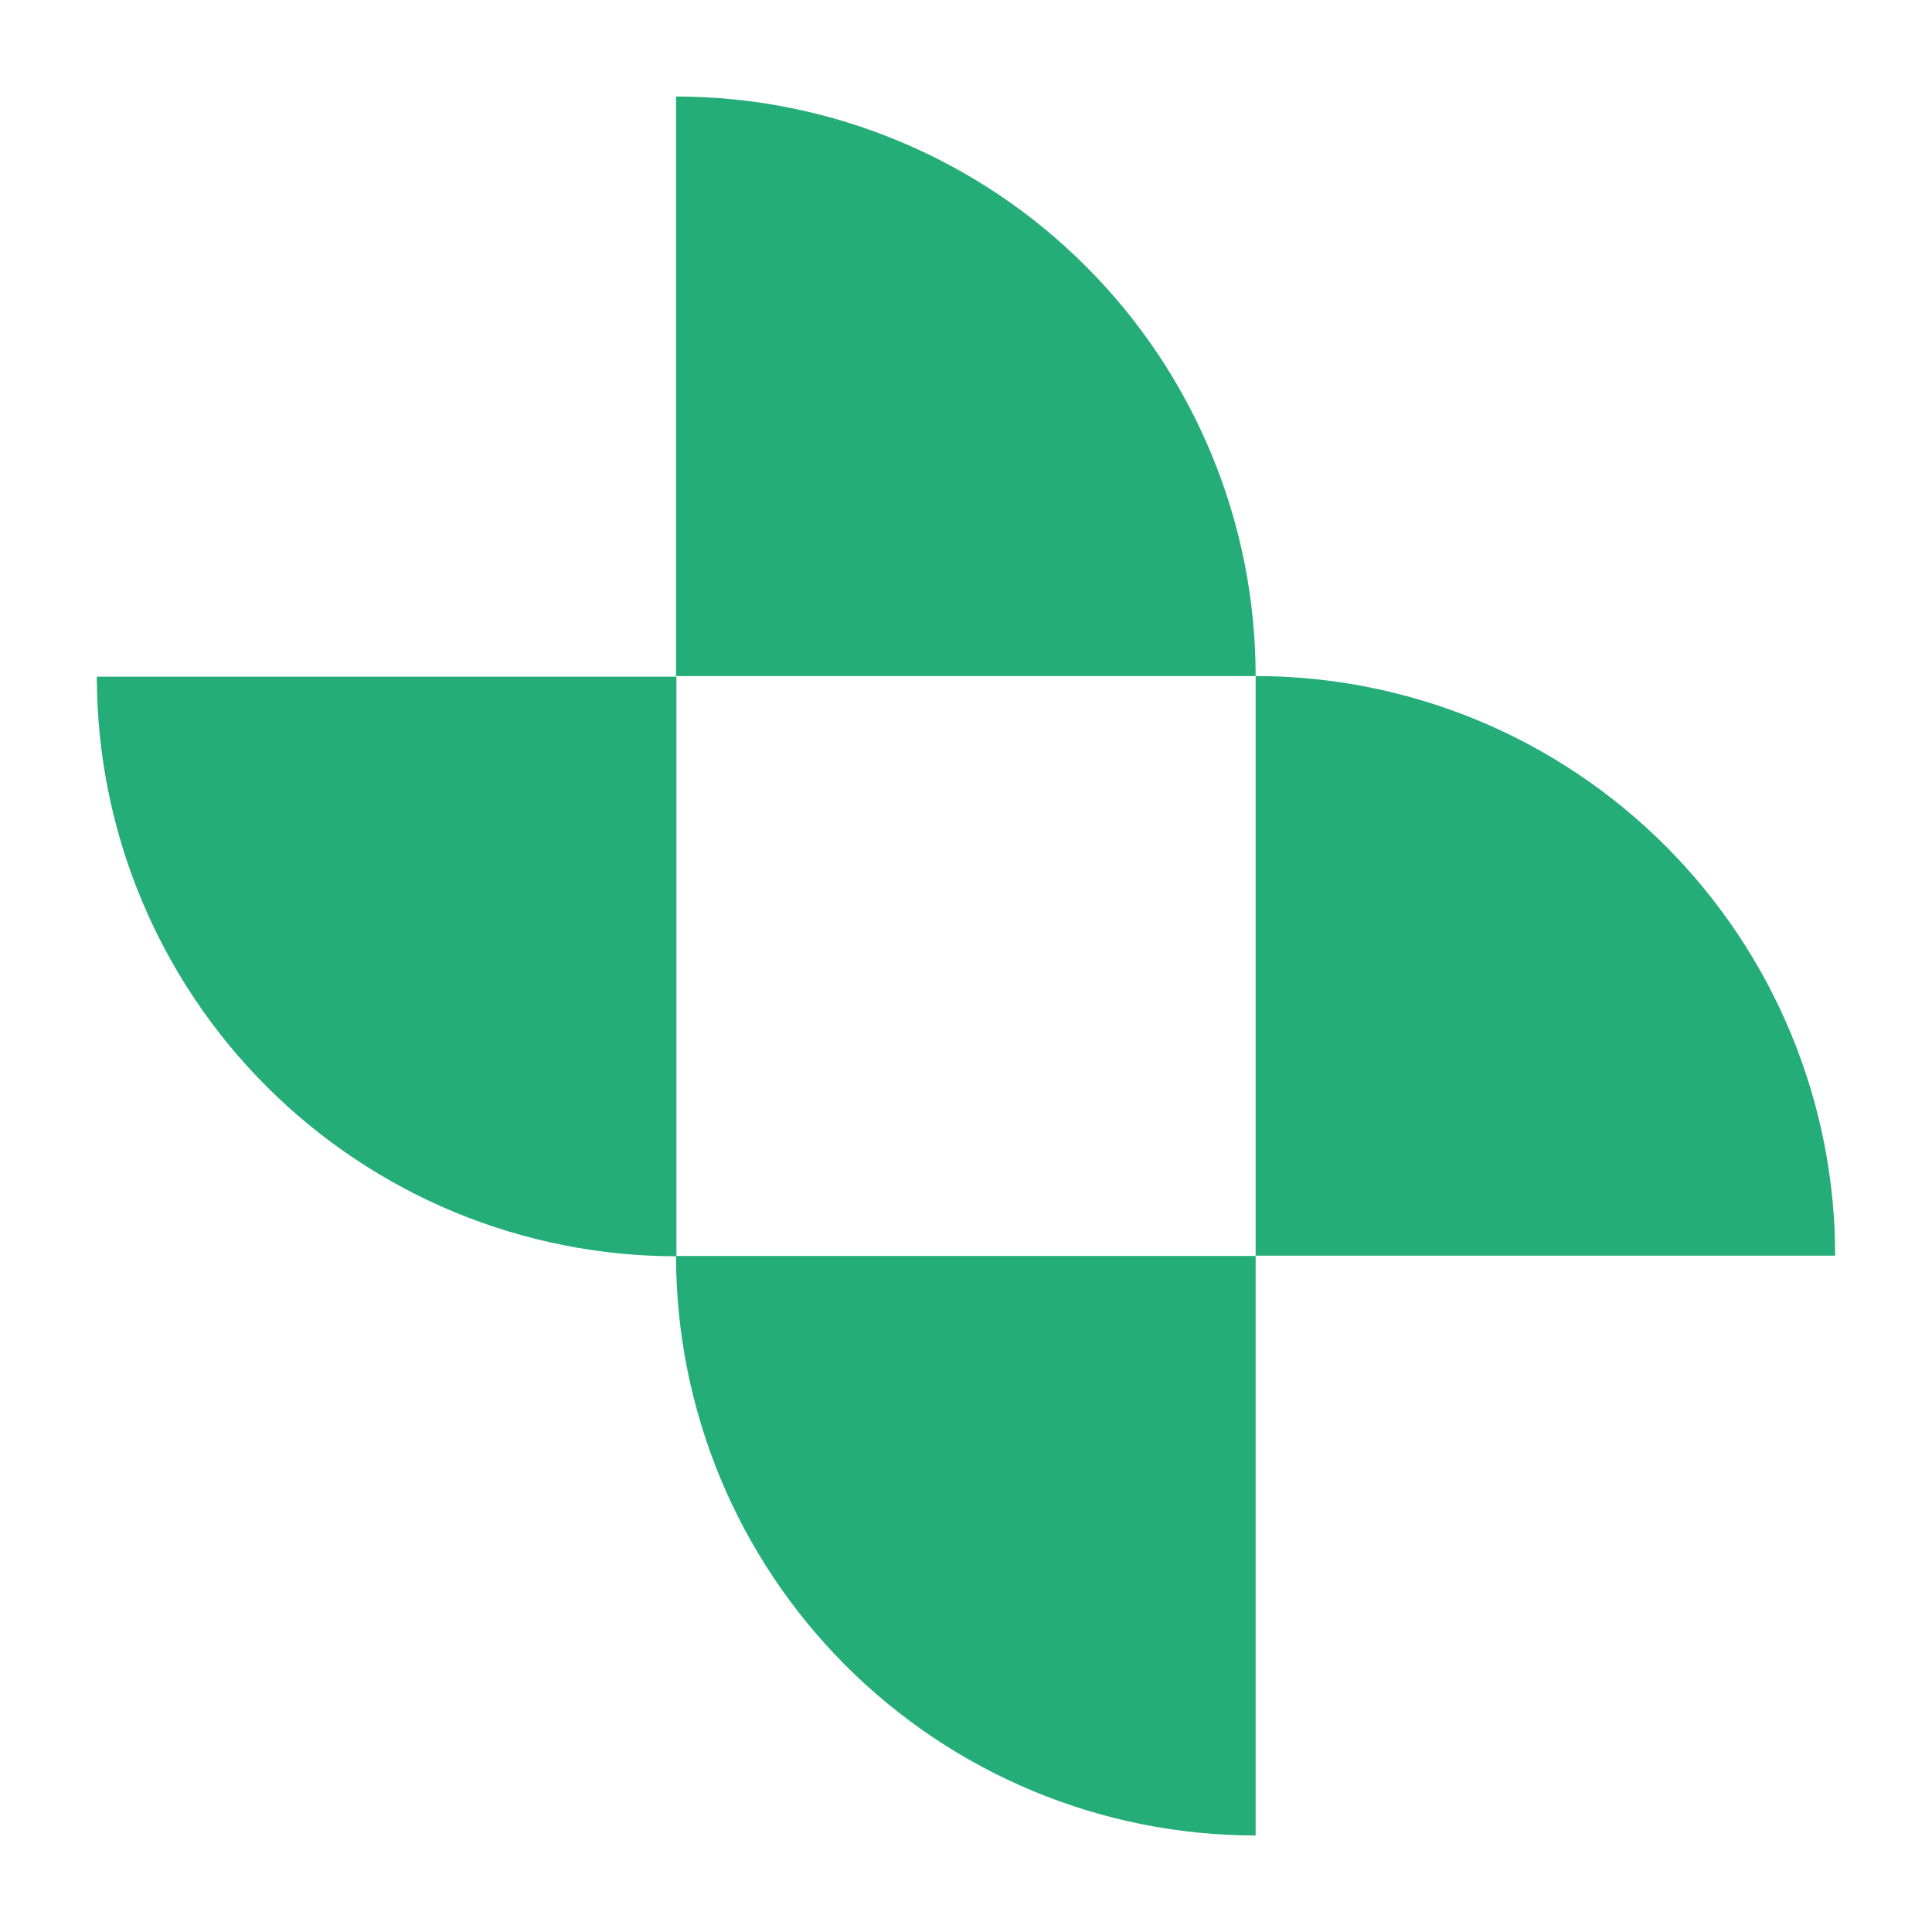 <svg width="24" height="24" viewBox="0 0 24 24" fill="none" xmlns="http://www.w3.org/2000/svg">
<path d="M15.598 22.801C14.652 22.801 13.716 22.615 12.843 22.253C11.969 21.891 11.176 21.361 10.507 20.692C9.839 20.024 9.308 19.23 8.946 18.357C8.585 17.483 8.398 16.547 8.398 15.602L15.598 15.602L15.598 22.801Z" fill="#25AD79"/>
<path d="M8.403 15.606C7.457 15.606 6.521 15.419 5.647 15.058C4.774 14.696 3.98 14.165 3.312 13.497C2.643 12.829 2.113 12.035 1.751 11.161C1.389 10.288 1.203 9.352 1.203 8.406L8.403 8.406L8.403 15.606Z" fill="#25AD79"/>
<path d="M22.797 15.598C22.797 14.652 22.611 13.716 22.249 12.843C21.887 11.969 21.357 11.176 20.688 10.507C20.02 9.839 19.226 9.308 18.353 8.946C17.479 8.585 16.543 8.398 15.598 8.398V15.598H22.797Z" fill="#25AD79"/>
<path d="M15.598 8.399C15.598 7.453 15.412 6.517 15.05 5.644C14.688 4.77 14.158 3.976 13.489 3.308C12.821 2.639 12.027 2.109 11.153 1.747C10.28 1.385 9.344 1.199 8.398 1.199V8.399H15.598Z" fill="#25AD79"/>
</svg>
